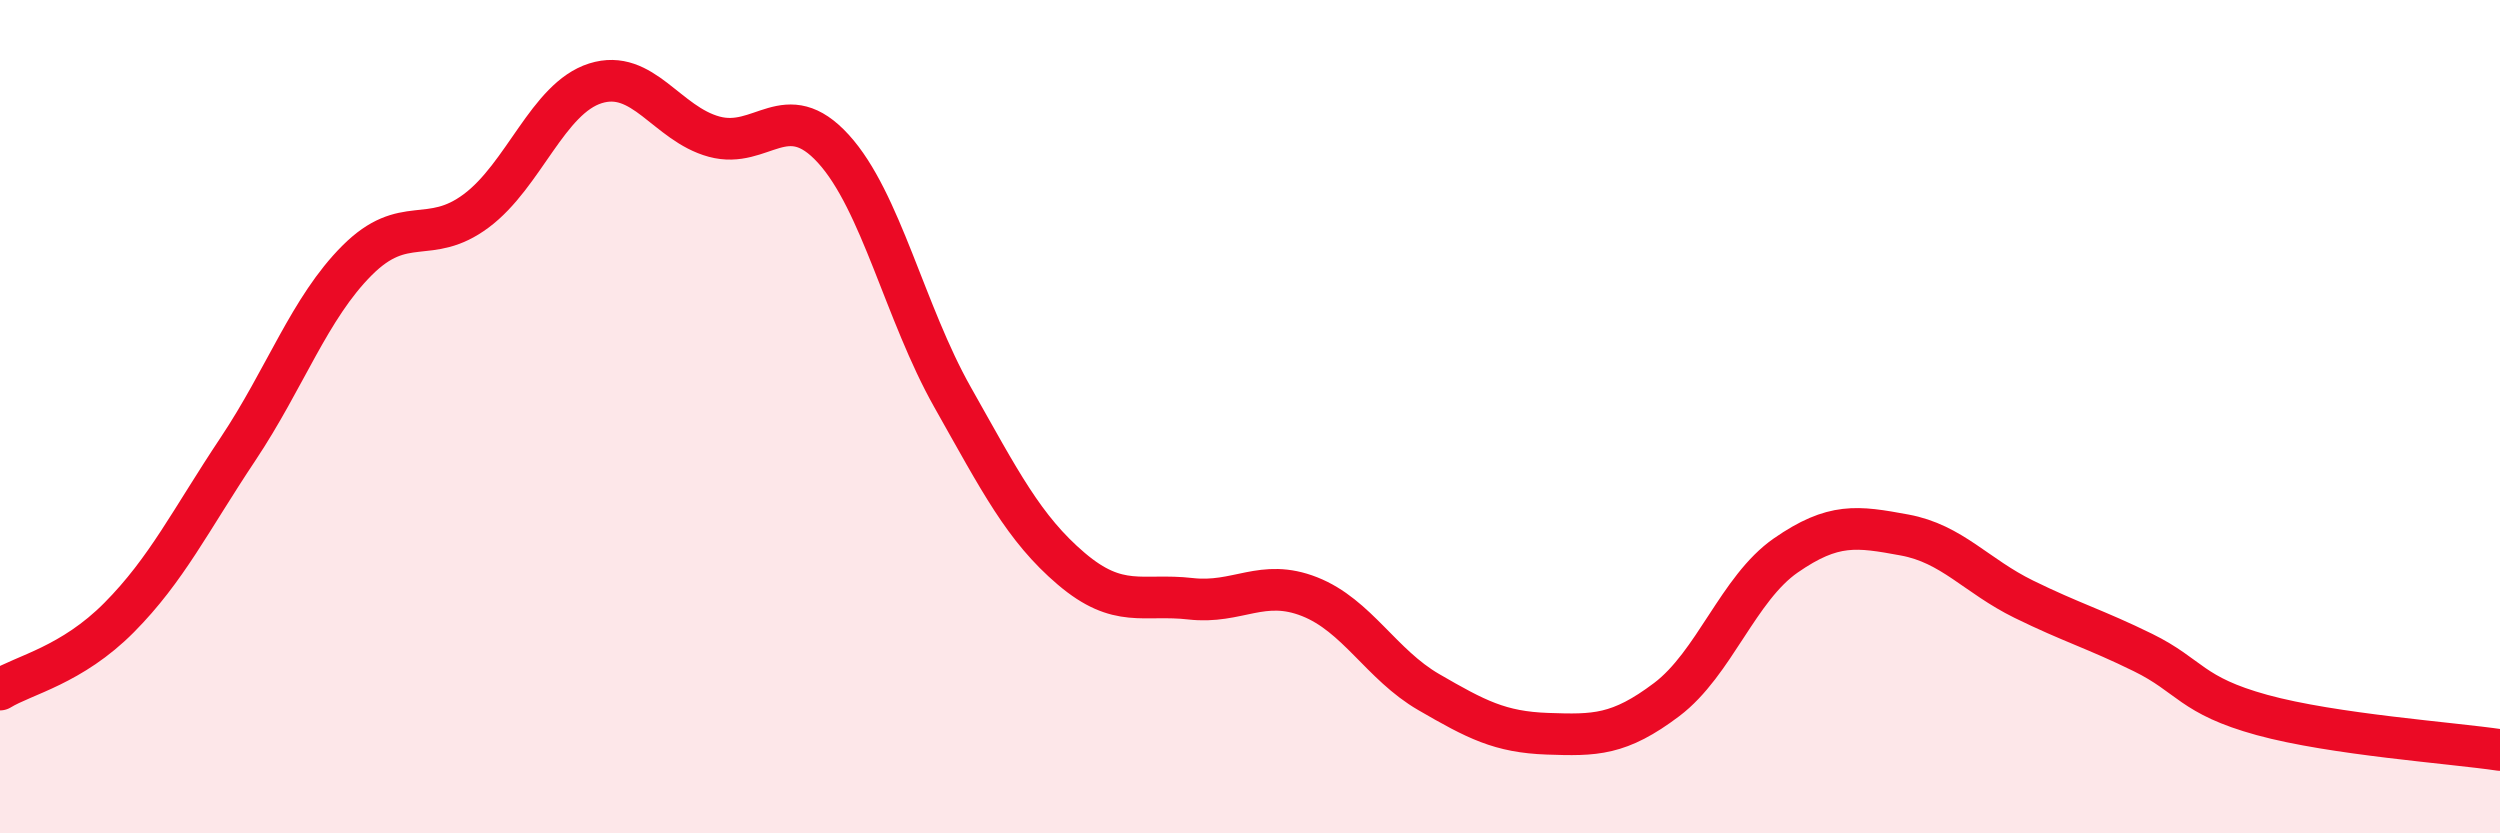 
    <svg width="60" height="20" viewBox="0 0 60 20" xmlns="http://www.w3.org/2000/svg">
      <path
        d="M 0,16.55 C 0.57,16.2 1.72,15.97 2.86,14.82 C 4,13.67 4.57,12.49 5.71,10.78 C 6.85,9.07 7.43,7.39 8.57,6.25 C 9.71,5.11 10.29,5.91 11.43,5.06 C 12.57,4.21 13.15,2.36 14.29,2 C 15.43,1.64 16,2.97 17.14,3.28 C 18.28,3.59 18.86,2.32 20,3.57 C 21.14,4.82 21.72,7.51 22.86,9.53 C 24,11.55 24.57,12.68 25.71,13.65 C 26.85,14.62 27.43,14.24 28.57,14.37 C 29.71,14.5 30.29,13.87 31.43,14.32 C 32.57,14.77 33.15,15.95 34.29,16.61 C 35.43,17.27 36,17.57 37.14,17.61 C 38.28,17.65 38.86,17.65 40,16.79 C 41.14,15.93 41.72,14.12 42.86,13.33 C 44,12.54 44.57,12.63 45.71,12.84 C 46.85,13.05 47.43,13.82 48.57,14.38 C 49.71,14.94 50.29,15.1 51.43,15.66 C 52.57,16.22 52.58,16.69 54.29,17.16 C 56,17.63 58.86,17.83 60,18L60 20L0 20Z"
        fill="#EB0A25"
        opacity="0.1"
        stroke-linecap="round"
        stroke-linejoin="round"
      />
      <path
        d="M 0,16.55 C 0.57,16.2 1.72,15.97 2.86,14.82 C 4,13.67 4.57,12.49 5.71,10.78 C 6.85,9.07 7.43,7.39 8.57,6.25 C 9.71,5.11 10.29,5.91 11.43,5.06 C 12.57,4.21 13.15,2.36 14.29,2 C 15.43,1.64 16,2.97 17.14,3.28 C 18.28,3.59 18.86,2.32 20,3.57 C 21.14,4.82 21.72,7.51 22.86,9.53 C 24,11.55 24.57,12.68 25.71,13.65 C 26.85,14.62 27.43,14.24 28.57,14.37 C 29.71,14.5 30.29,13.87 31.43,14.32 C 32.57,14.77 33.15,15.95 34.29,16.61 C 35.43,17.27 36,17.57 37.14,17.61 C 38.28,17.65 38.86,17.65 40,16.79 C 41.14,15.93 41.72,14.12 42.86,13.33 C 44,12.54 44.57,12.63 45.71,12.84 C 46.85,13.05 47.43,13.82 48.57,14.38 C 49.71,14.94 50.29,15.1 51.43,15.66 C 52.57,16.22 52.58,16.69 54.29,17.16 C 56,17.63 58.86,17.83 60,18"
        stroke="#EB0A25"
        stroke-width="1"
        fill="none"
        stroke-linecap="round"
        stroke-linejoin="round"
      />
    </svg>
  